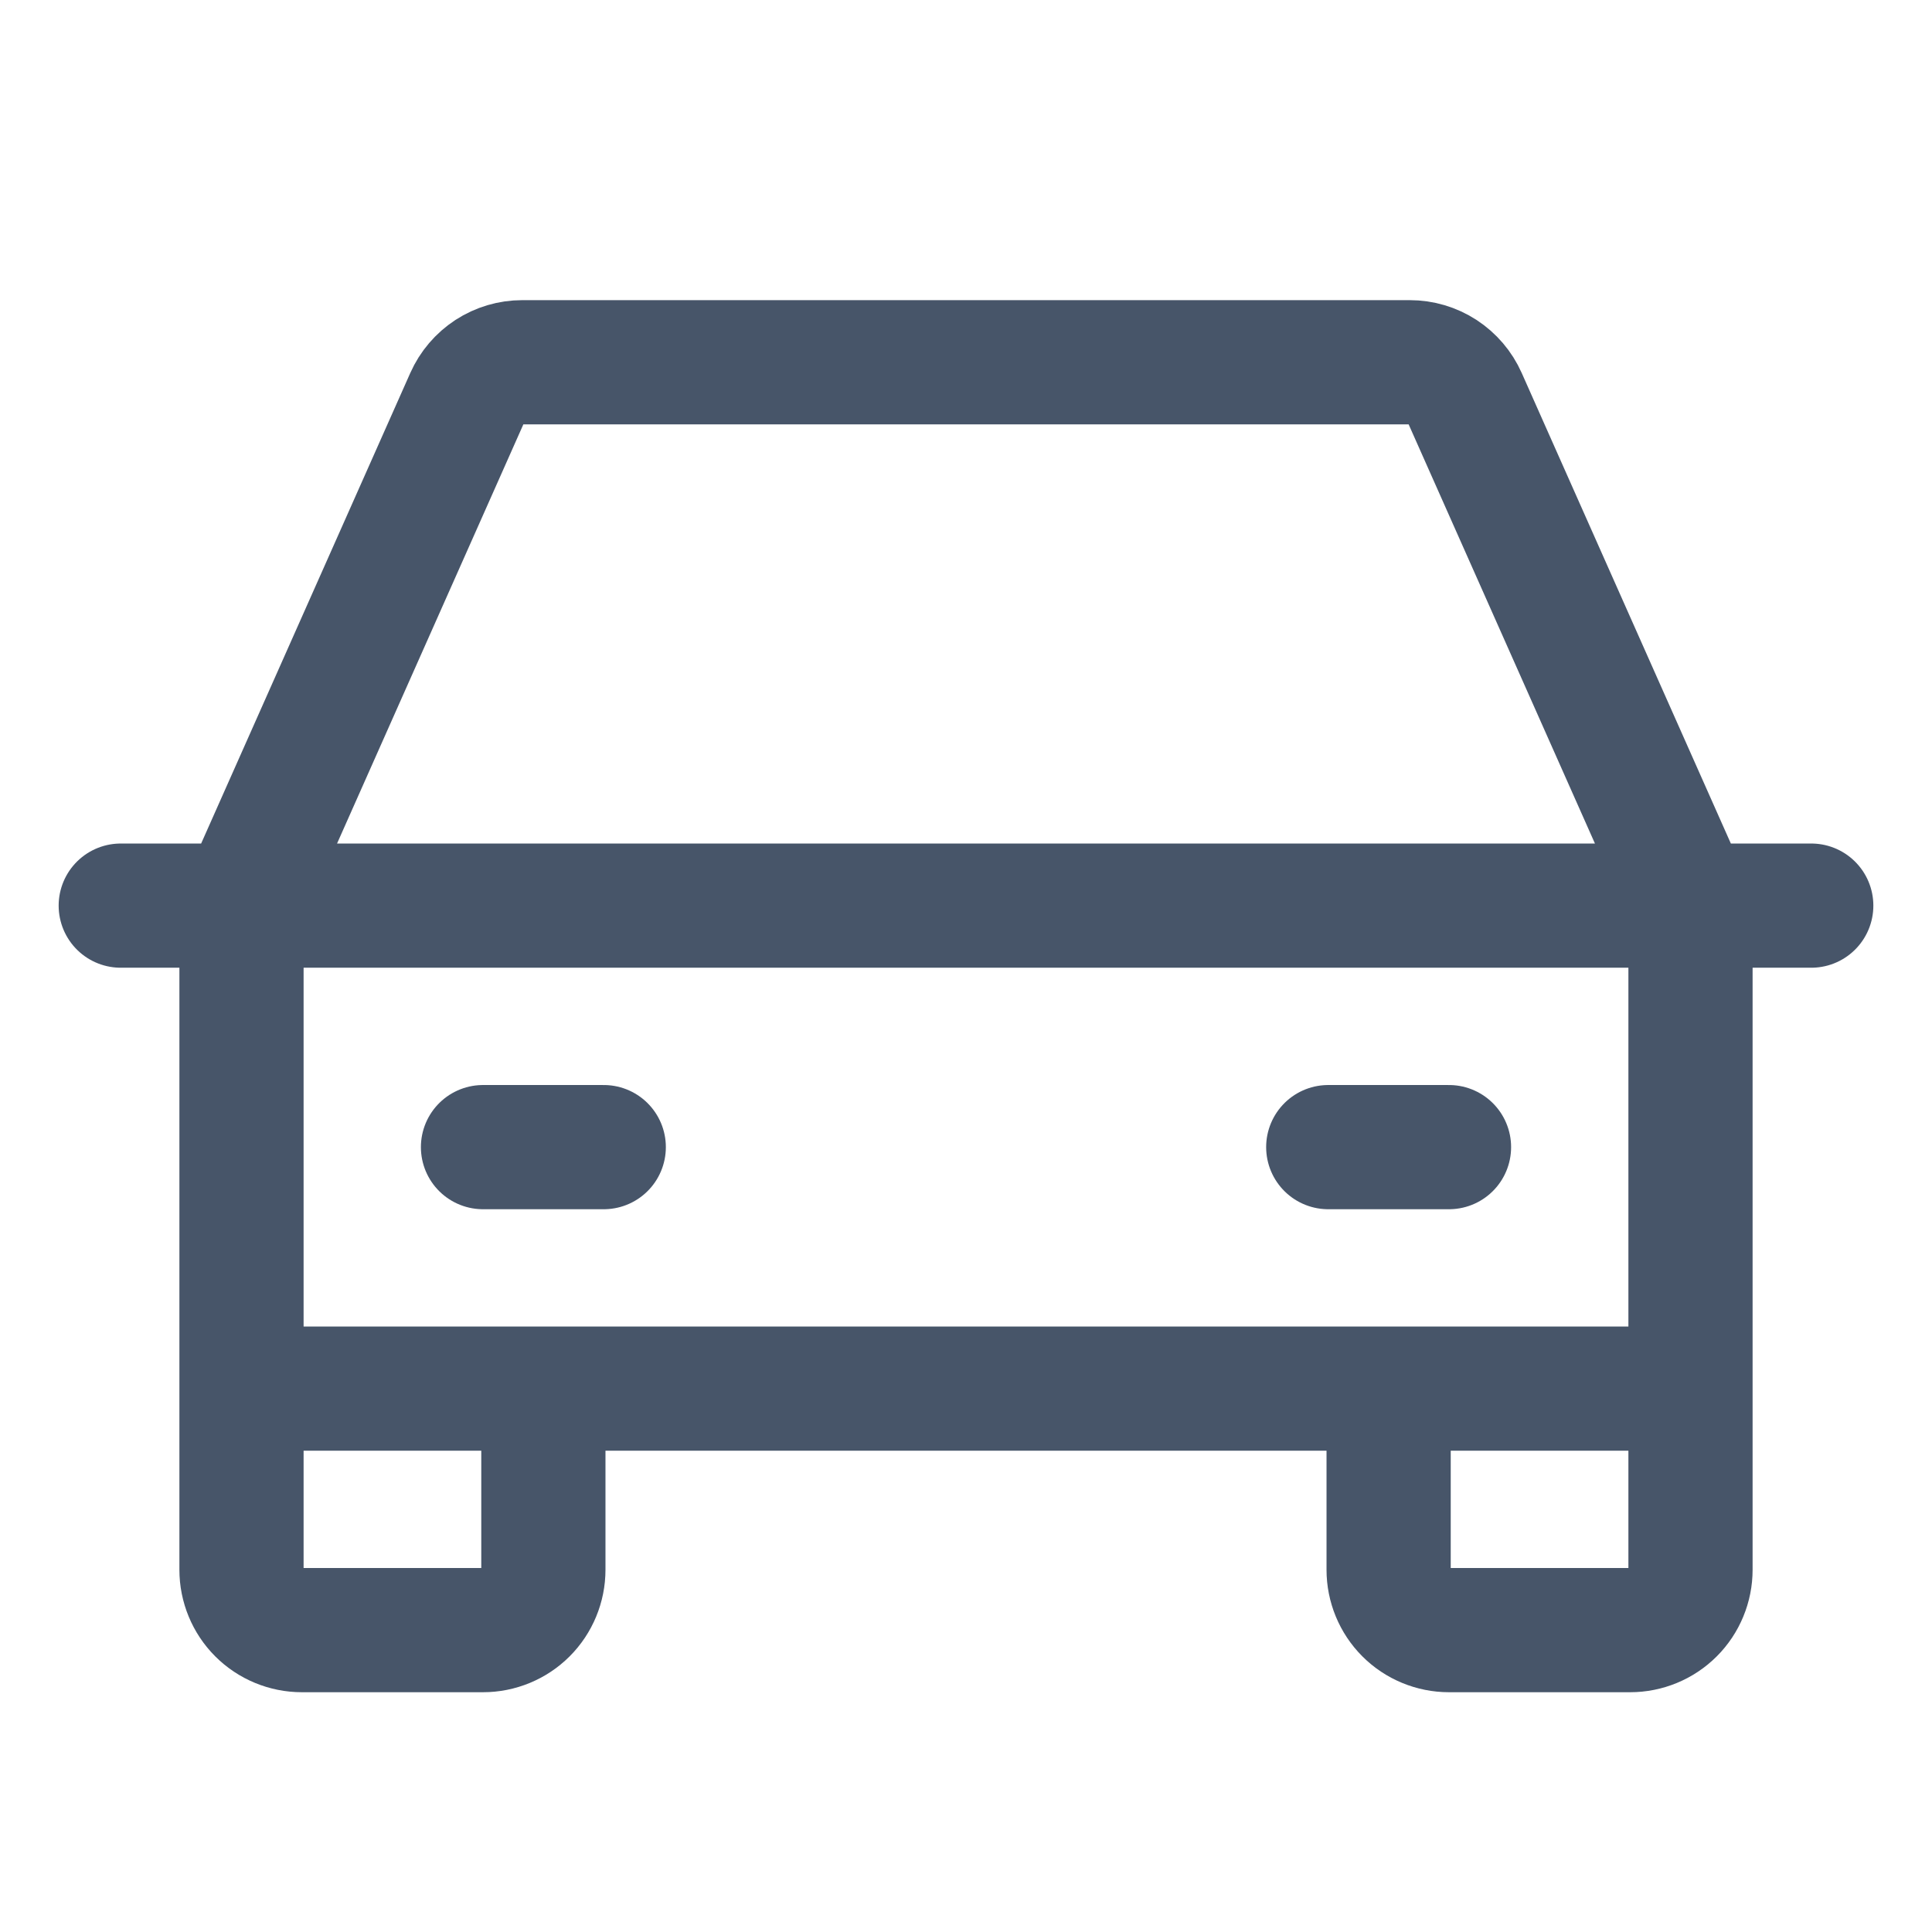 <?xml version="1.0" encoding="UTF-8"?>
<svg xmlns="http://www.w3.org/2000/svg" width="28" height="28" viewBox="0 0 28 28" fill="none">
  <g id="car" clip-path="url(#clip0_483_1255)">
    <path id="Icon" d="M1.75 13.125H26.25M24.5 20.125V22.75C24.5 22.982 24.408 23.205 24.244 23.369C24.08 23.533 23.857 23.625 23.625 23.625H21C20.768 23.625 20.545 23.533 20.381 23.369C20.217 23.205 20.125 22.982 20.125 22.75V20.125M24.5 20.125H3.5M24.5 20.125V13.125L21.231 5.77C21.162 5.615 21.05 5.484 20.908 5.391C20.766 5.299 20.601 5.25 20.431 5.25H7.569C7.4 5.25 7.234 5.299 7.092 5.391C6.95 5.484 6.838 5.615 6.769 5.77L3.5 13.125V20.125M7.875 20.125V22.75C7.875 22.982 7.783 23.205 7.619 23.369C7.455 23.533 7.232 23.625 7 23.625H4.375C4.143 23.625 3.92 23.533 3.756 23.369C3.592 23.205 3.5 22.982 3.5 22.75V20.125M7 16.625H8.75M19.25 16.625H21" stroke="#475569" stroke-width="1.8" stroke-linecap="round" stroke-linejoin="round"></path>
  </g>
  <defs>
    <clipPath id="clip0_483_1255">
      <rect width="28" height="28" fill="white"></rect>
    </clipPath>
  </defs>
</svg>
